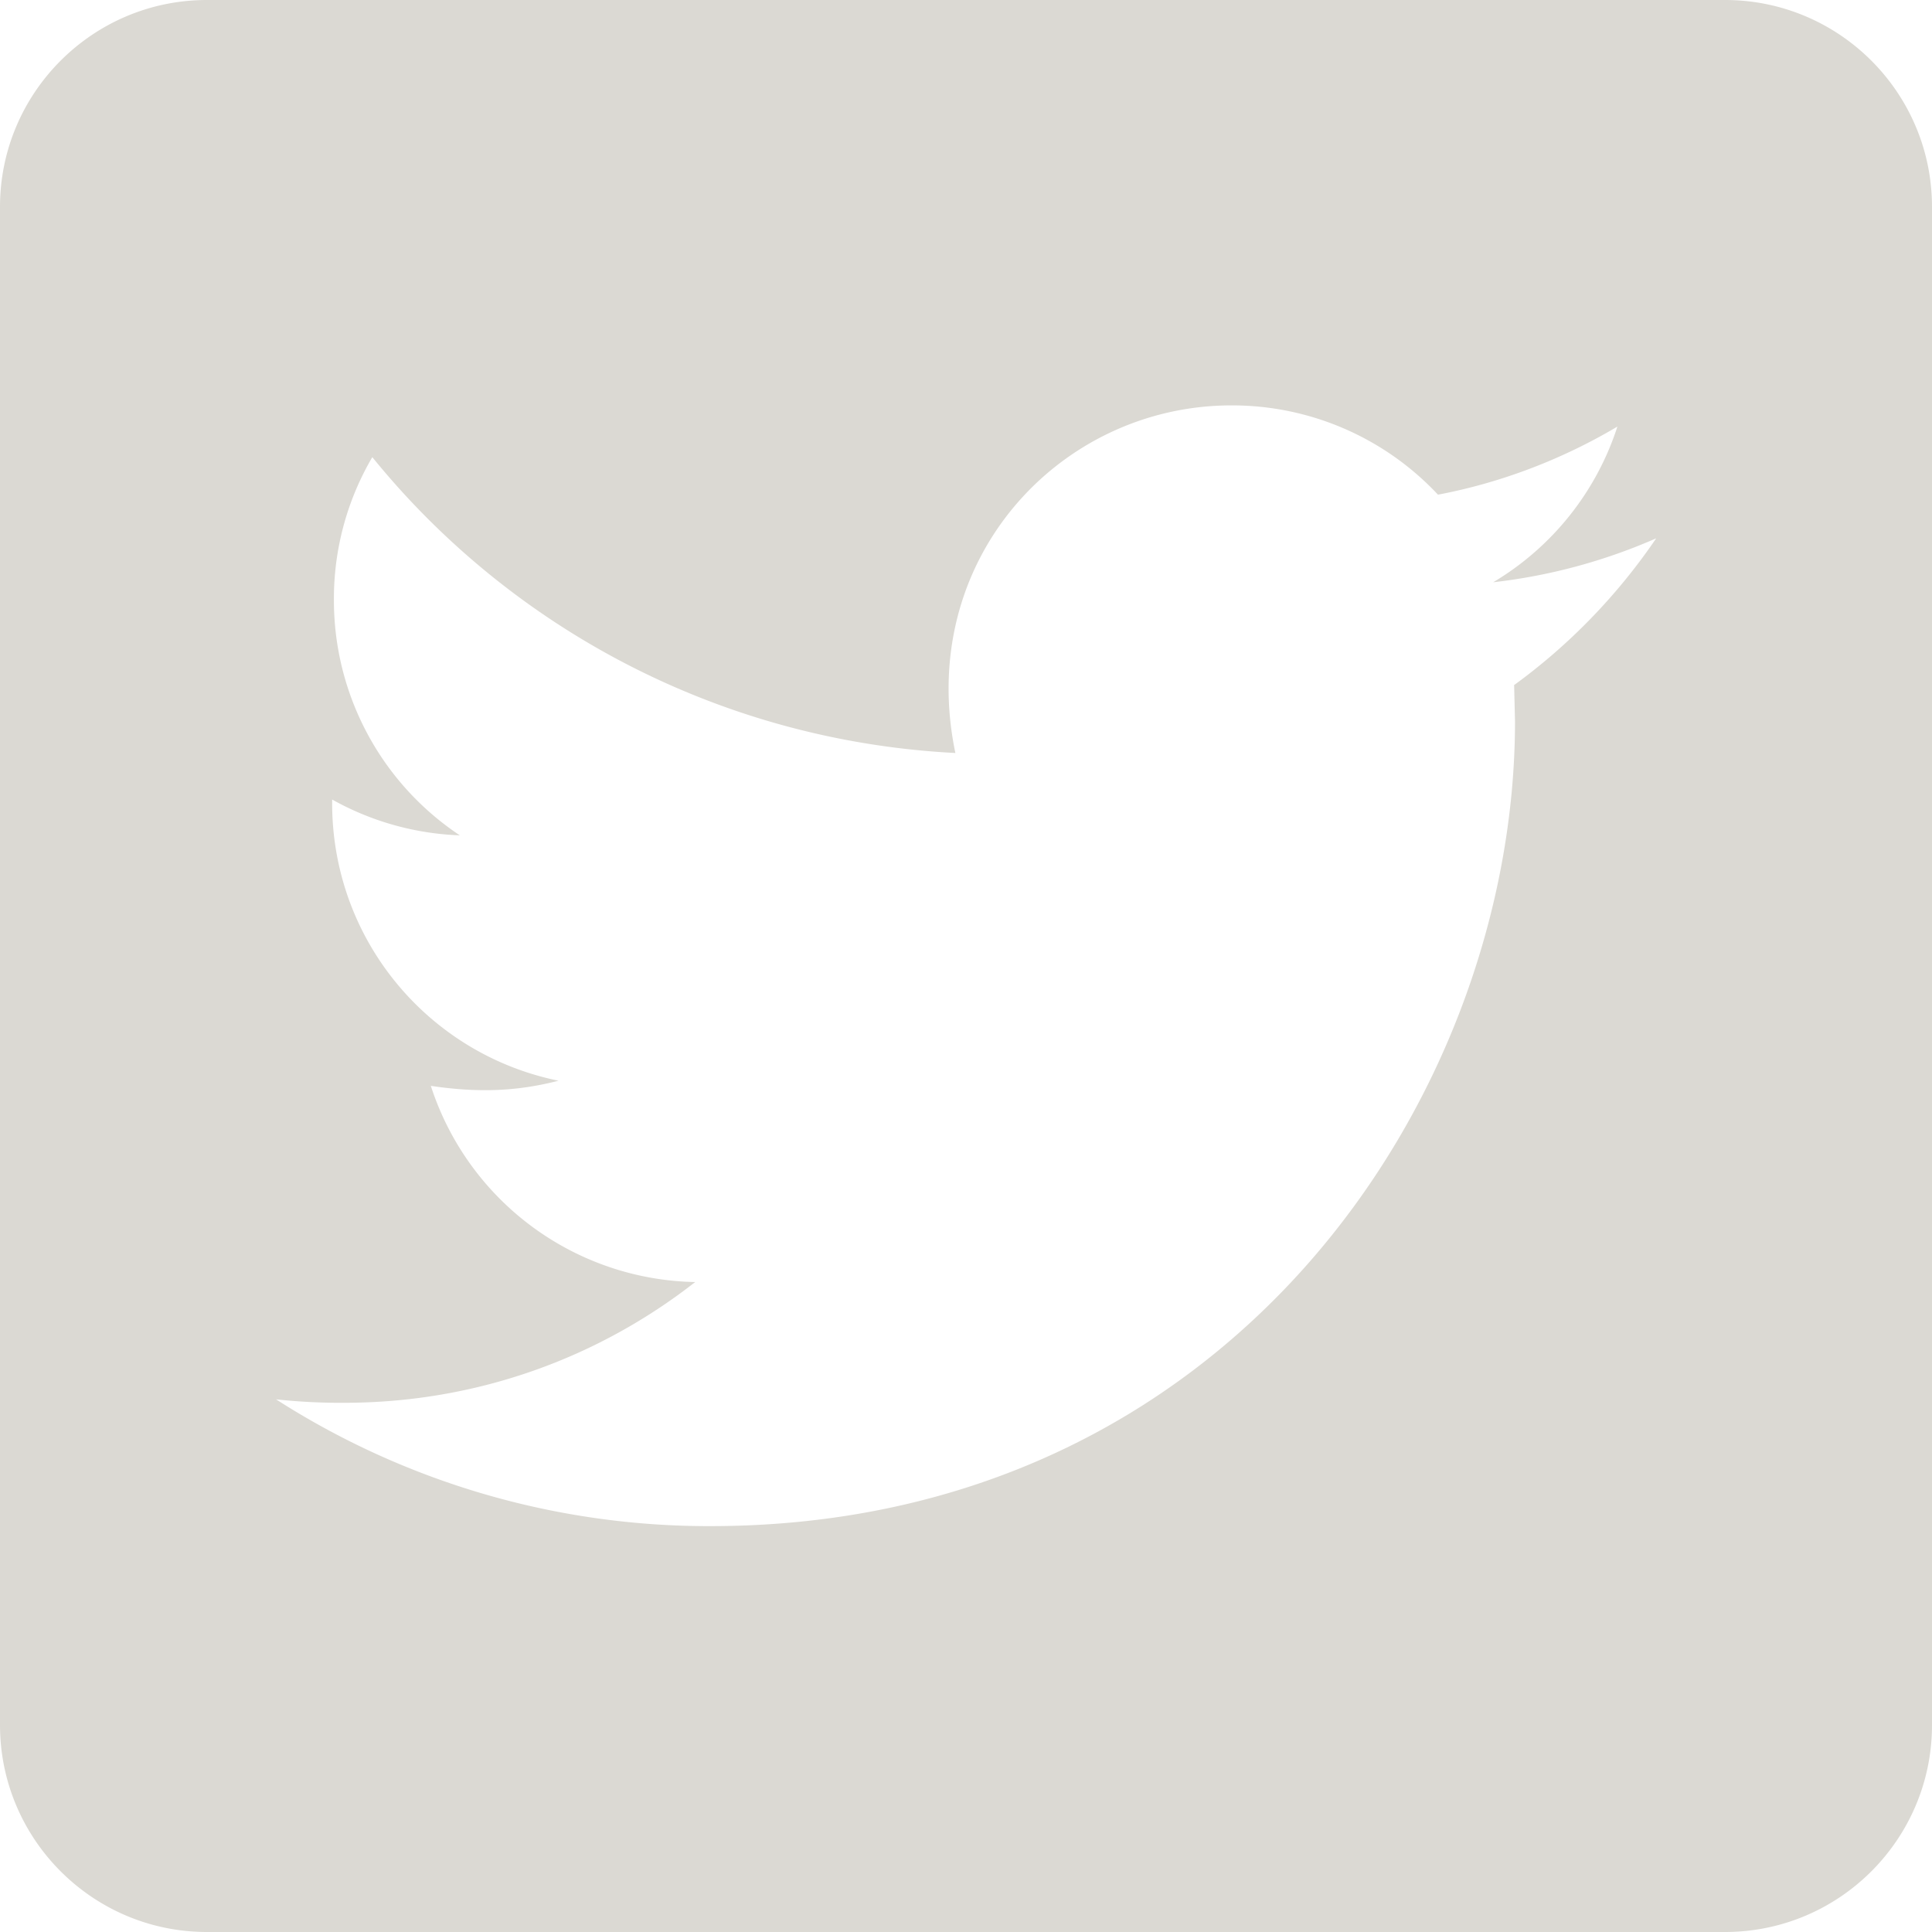 <svg xmlns="http://www.w3.org/2000/svg" width="24" height="24" fill="none" xmlns:v="https://vecta.io/nano"><path d="M21.429 0H2.571C1.152 0 0 1.152 0 2.571v18.857C0 22.848 1.152 24 2.571 24h18.857C22.848 24 24 22.848 24 21.429V2.571C24 1.152 22.848 0 21.429 0zm-2.62 8.507l.011.455c0 4.645-3.536 9.996-9.996 9.996a9.95 9.95 0 0 1-5.395-1.575 7.39 7.39 0 0 0 .846.043c1.645 0 3.155-.557 4.361-1.5a3.52 3.52 0 0 1-3.284-2.437c.541.08 1.029.08 1.586-.064-1.607-.327-2.812-1.741-2.812-3.45v-.043a3.51 3.51 0 0 0 1.586.445c-.482-.321-.877-.755-1.15-1.266s-.415-1.08-.414-1.659a3.47 3.47 0 0 1 .477-1.773c1.73 2.132 4.329 3.525 7.243 3.675-.498-2.384 1.286-4.318 3.429-4.318a3.5 3.5 0 0 1 2.566 1.109c.793-.15 1.554-.445 2.229-.846-.263.814-.814 1.5-1.543 1.934a6.99 6.99 0 0 0 2.025-.546c-.477.702-1.077 1.323-1.762 1.821z" fill="#dbd9d3"/></svg>